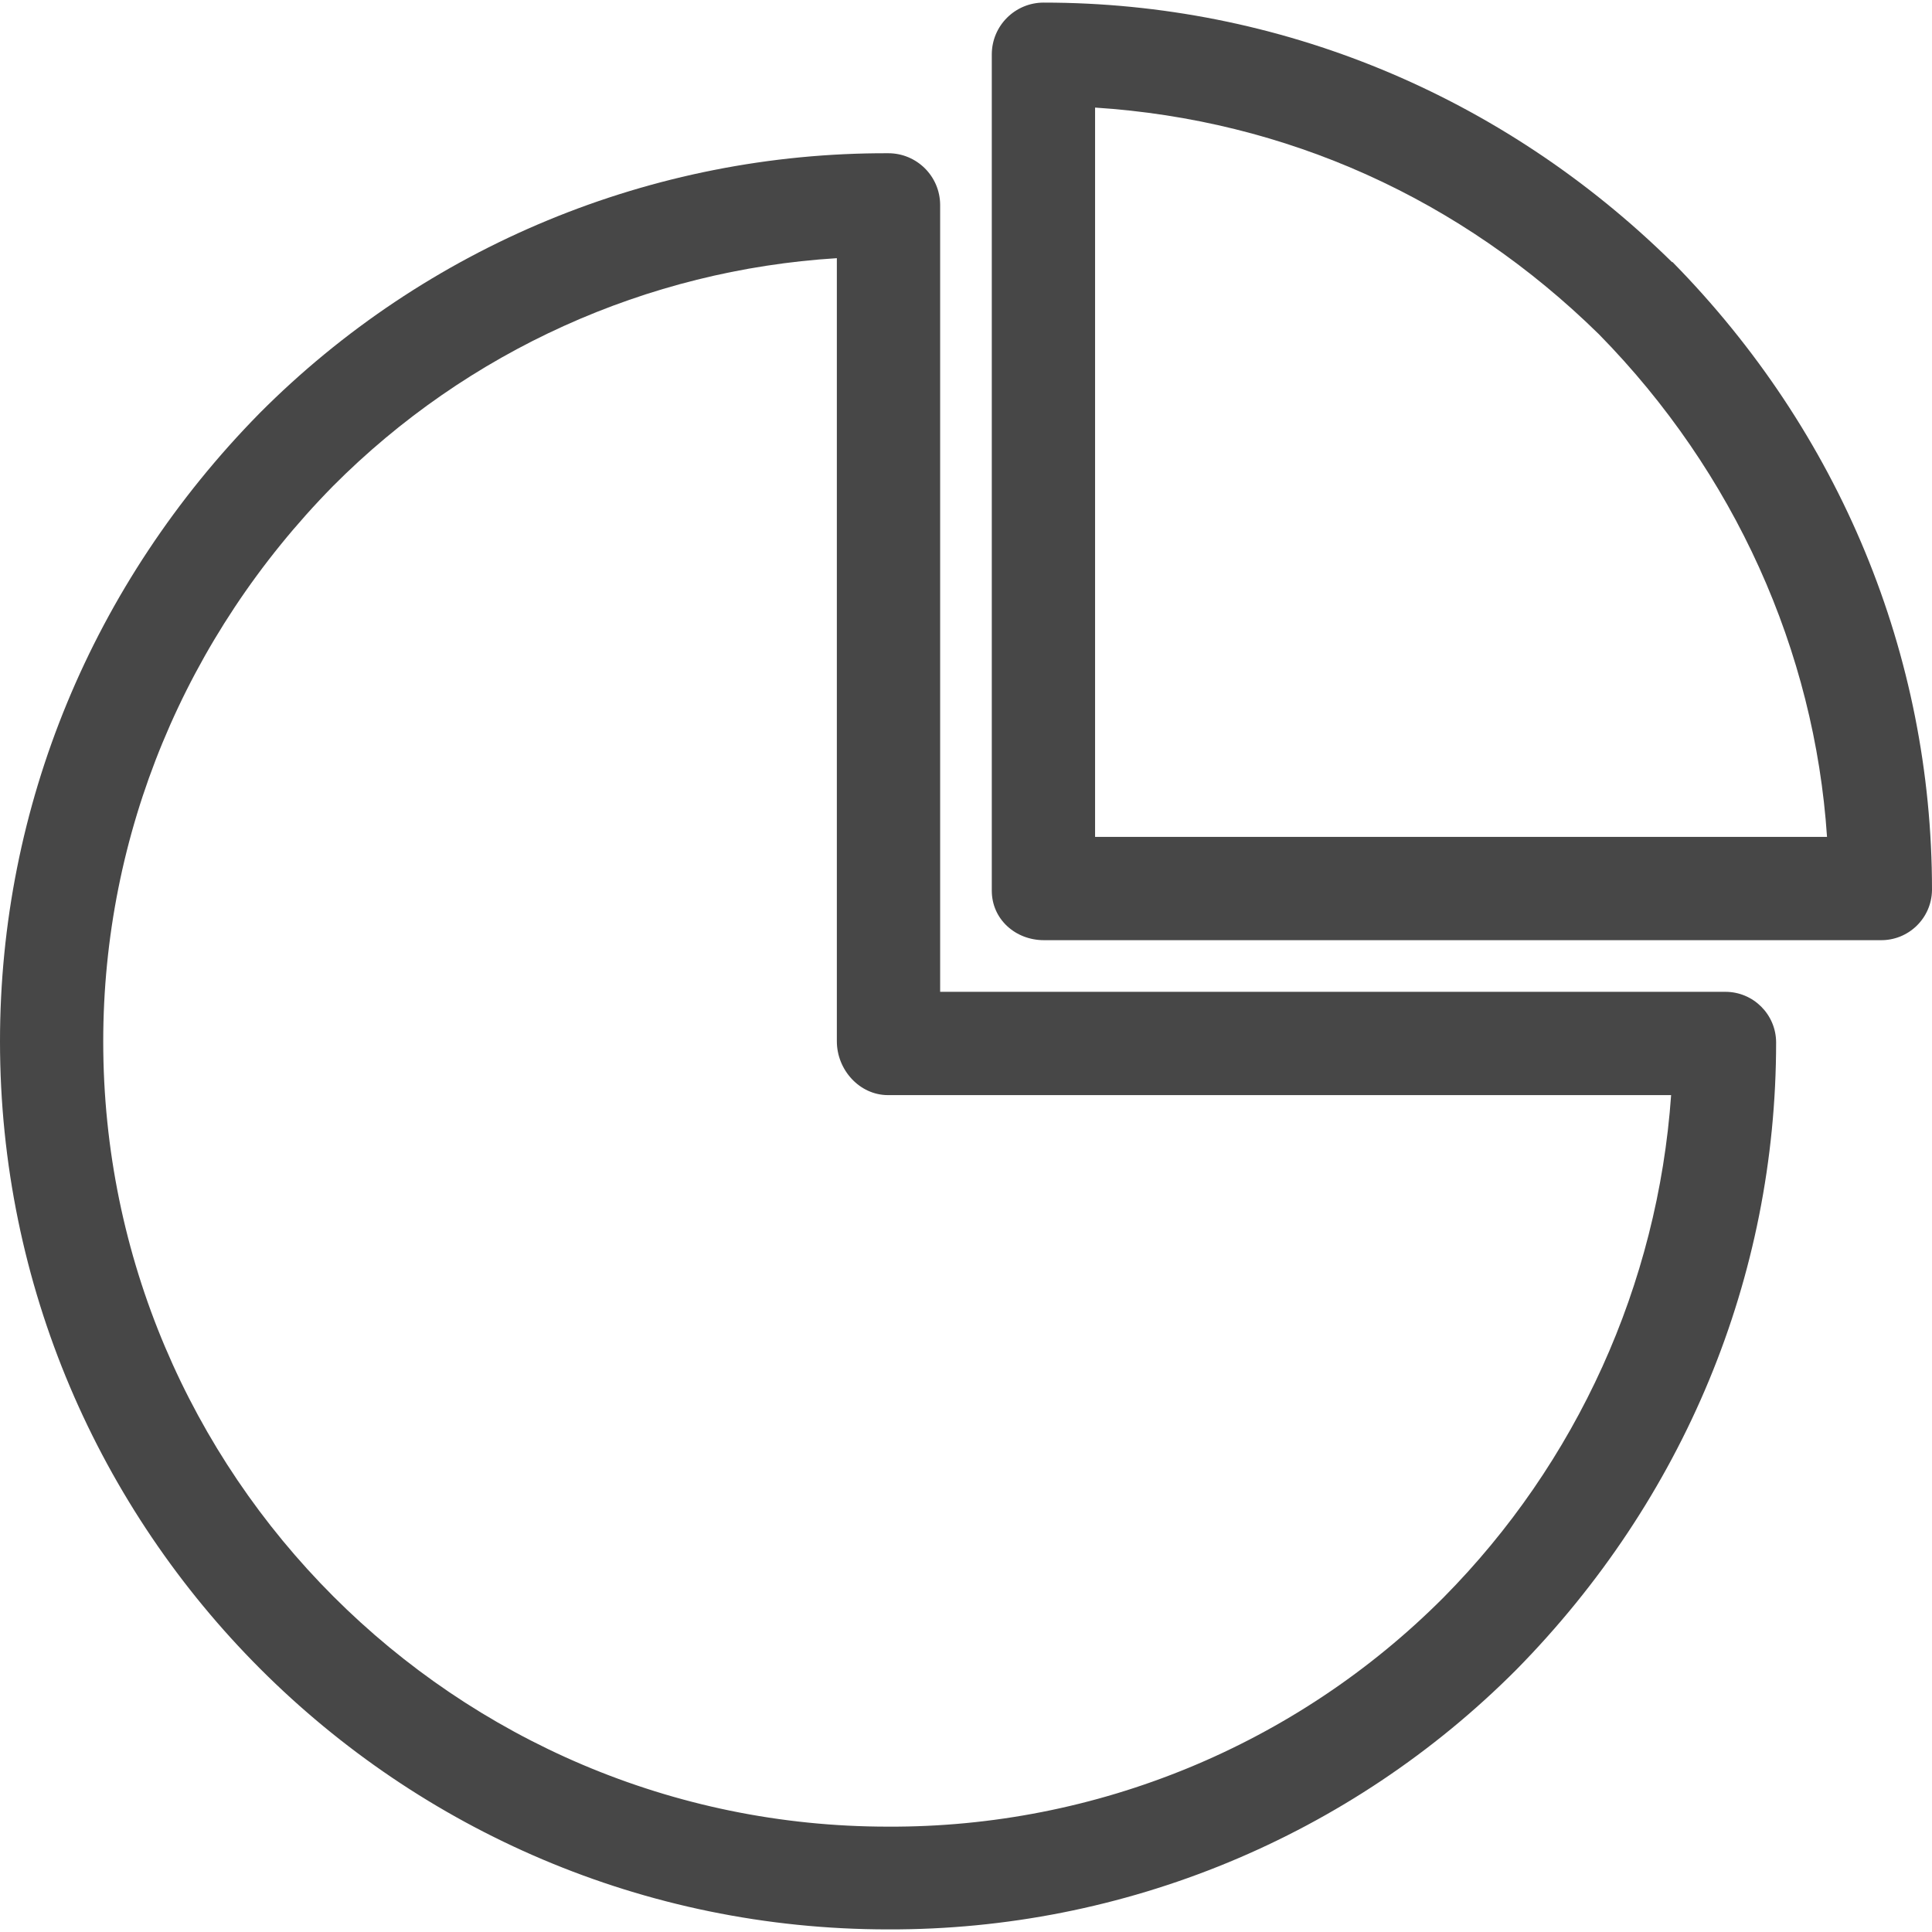 <?xml version="1.0"?>
<svg xmlns="http://www.w3.org/2000/svg" xmlns:xlink="http://www.w3.org/1999/xlink" version="1.1" id="Capa_1" x="0px" y="0px" viewBox="0 0 374.086 374.086" style="enable-background:new 0 0 374.086 374.086;" xml:space="preserve" width="512px" height="512px"><g><g>
	<g>
		<path d="M334.044,192.042c-0.048,0-0.095,0.001-0.143,0.002H182.037V39.67c-0.022-5.532-4.514-10.003-10.046-10    c-45.68-0.152-89.521,17.981-121.747,50.355C17.851,112.986,0,156.171,0,201.625c0,94.817,77.134,171.957,171.95,171.957    c45.672,0.152,89.505-17.982,121.721-50.355c32.393-32.962,50.232-75.939,50.232-121.393    C343.885,196.407,339.47,192.023,334.044,192.042z M279.465,309.355c-28.478,28.549-67.197,44.513-107.521,44.332    c-83.789,0-151.956-68.219-151.956-152.008c0-40.179,15.849-78.412,44.482-107.547c26.024-26.159,60.738-41.865,97.567-44.142    v151.636c0,5.523,4.385,10.417,9.907,10.417h151.63C320.986,248.713,305.336,283.239,279.465,309.355z" data-original="#000000" class="active-path" data-old_color="#000000" fill="#474747"/>
	</g>
</g><g>
	<g>
		<path d="M323.853,50.751c-0.04-0.038-0.081,0.025-0.122-0.016h0C290.769,18.343,247.537,0.503,202.083,0.503    c-5.532-0.003-10.024,4.468-10.046,10V172.46c0,5.522,4.57,9.583,10.093,9.583h161.956c5.425,0.097,9.902-4.223,9.998-9.648    c0.001-0.048,0.001-0.096,0.002-0.144C374.086,126.796,356.246,83.715,323.853,50.751z M212.037,162.043V20.831    c37,2.393,70.81,17.633,97.566,43.9c26.267,26.755,41.762,61.312,44.156,97.312H212.037z" data-original="#000000" class="active-path" data-old_color="#000000" fill="#474747"/>
	</g>
</g></g> </svg>
